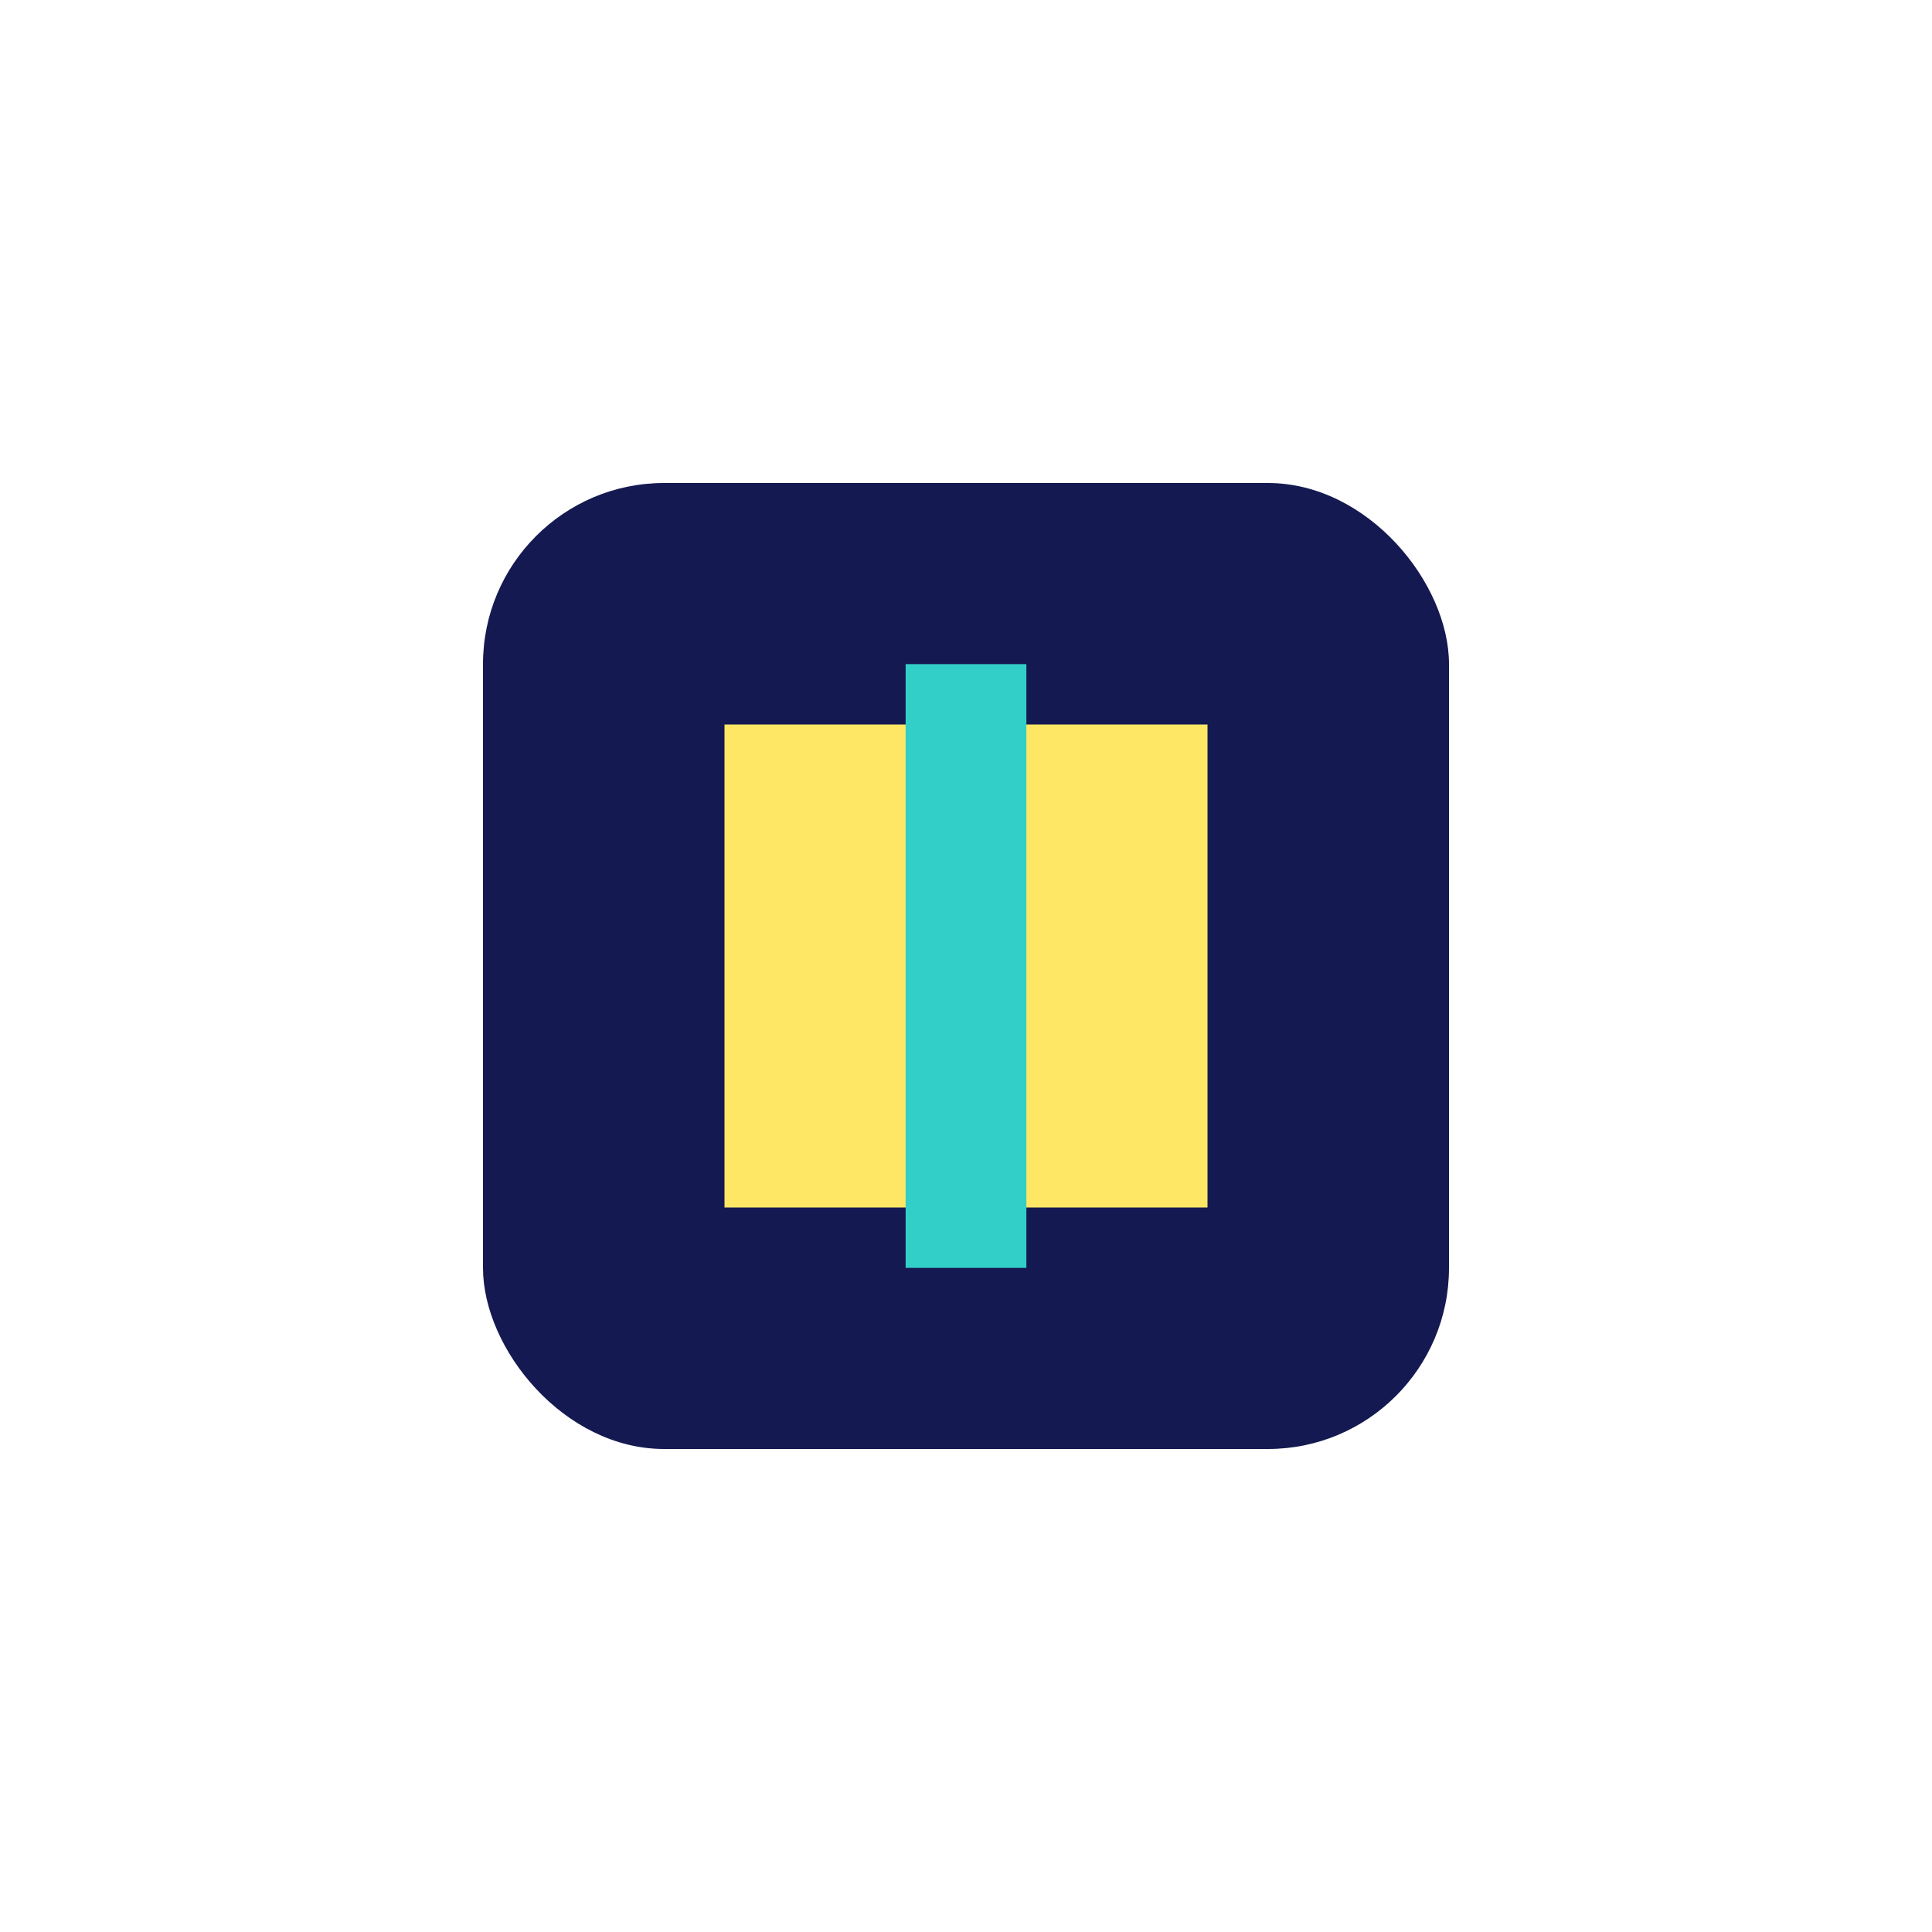 <?xml version="1.0" encoding="UTF-8"?>
<svg xmlns="http://www.w3.org/2000/svg" width="32" height="32" viewBox="0 0 32 32"><rect x="8" y="8" width="16" height="16" rx="3" fill="#151951"/><path d="M12 12h8v8h-8z" fill="#FFE766"/><path d="M16 11v10" stroke="#32CFC8" stroke-width="2"/></svg>